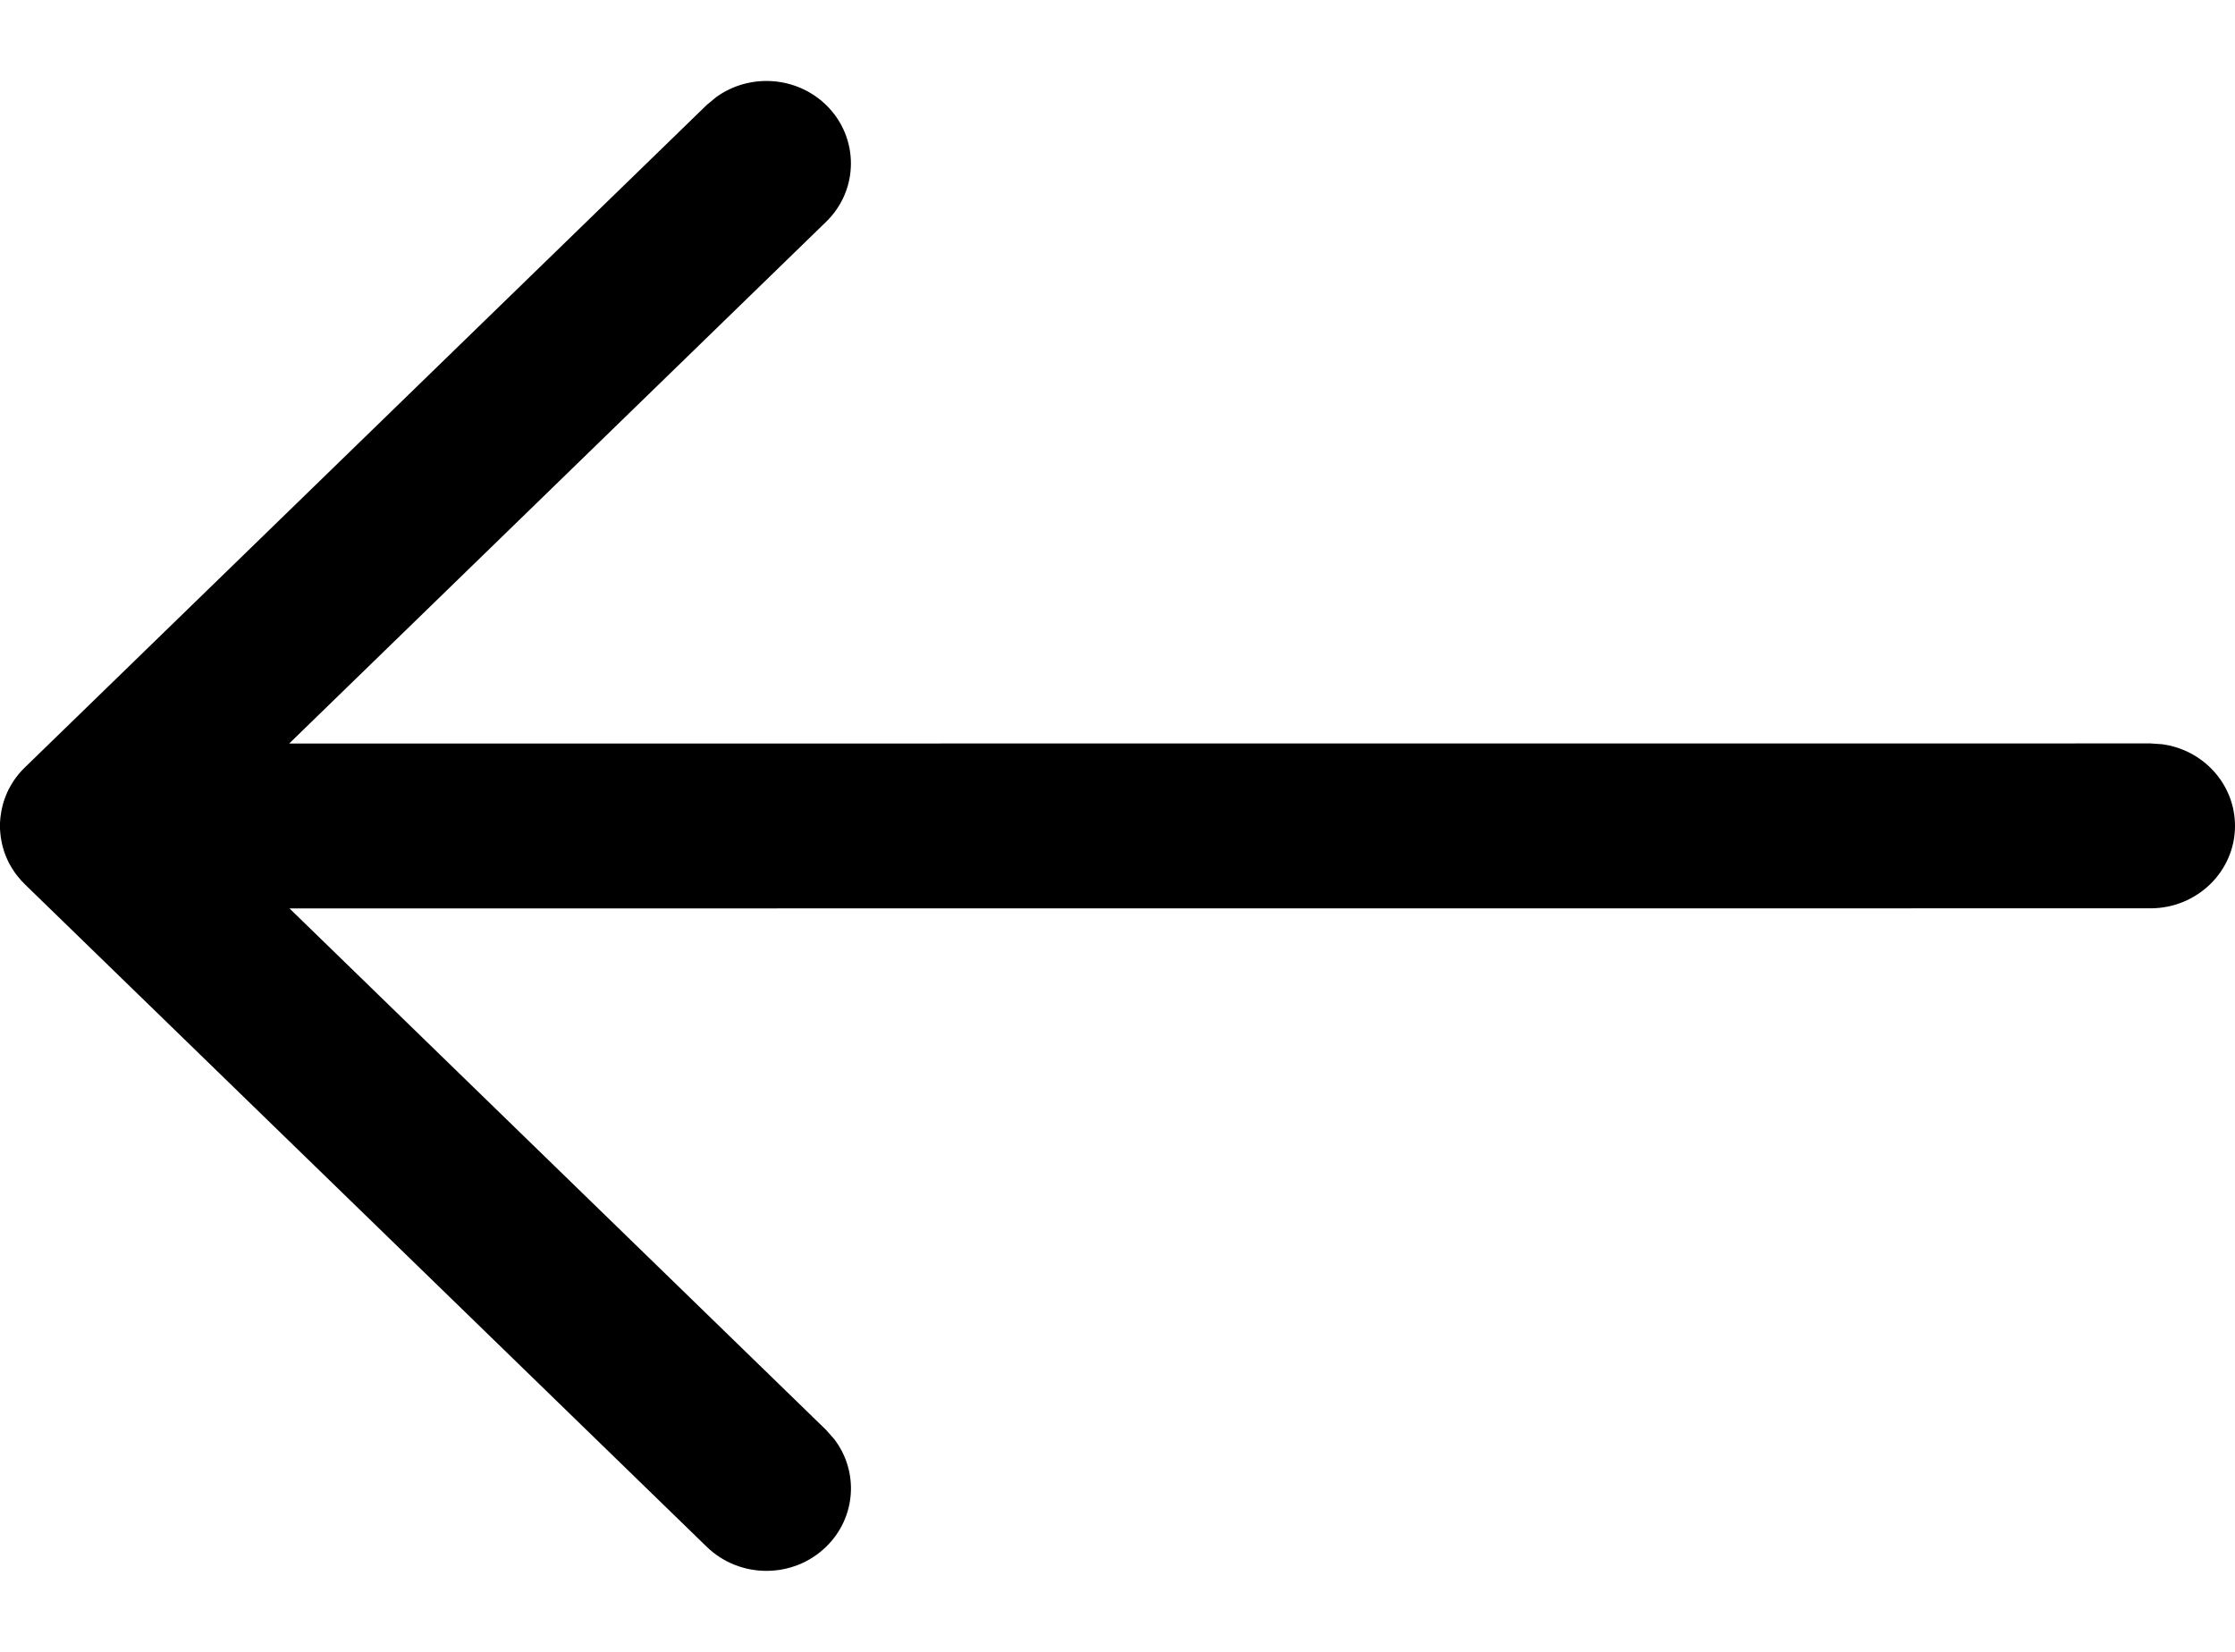 <svg width="23" height="17" viewBox="0 0 23 17" fill="none" xmlns="http://www.w3.org/2000/svg">
<path d="M23 8.5C23 8.07 22.673 7.715 22.248 7.659L22.13 7.651L2.976 7.652L8.501 2.283C8.841 1.953 8.842 1.415 8.504 1.083C8.195 0.781 7.712 0.753 7.371 0.999L7.273 1.08L0.256 7.898C0.211 7.941 0.172 7.989 0.139 8.038C0.13 8.053 0.12 8.069 0.111 8.084C0.103 8.098 0.095 8.112 0.088 8.126C0.078 8.146 0.069 8.168 0.06 8.189C0.053 8.206 0.047 8.222 0.042 8.238C0.035 8.259 0.029 8.28 0.024 8.302C0.02 8.317 0.017 8.332 0.014 8.347C0.01 8.369 0.007 8.392 0.004 8.415C0.002 8.432 0.001 8.45 0 8.467C0 8.478 0 8.489 0 8.5L0 8.533C0.001 8.549 0.002 8.566 0.004 8.583L0 8.5C0 8.553 0.005 8.606 0.015 8.656C0.017 8.669 0.02 8.681 0.023 8.694C0.029 8.719 0.036 8.744 0.044 8.768C0.048 8.78 0.053 8.793 0.058 8.805C0.068 8.831 0.079 8.855 0.091 8.879C0.097 8.89 0.103 8.902 0.11 8.913C0.121 8.932 0.132 8.95 0.144 8.967C0.152 8.98 0.162 8.993 0.171 9.005L0.179 9.015C0.202 9.045 0.228 9.073 0.255 9.1L0.256 9.101L7.273 15.919C7.614 16.25 8.164 16.249 8.503 15.917C8.812 15.615 8.839 15.143 8.585 14.811L8.501 14.716L2.979 9.349L22.13 9.348C22.61 9.348 23 8.968 23 8.5Z" fill="black"/>
</svg>
